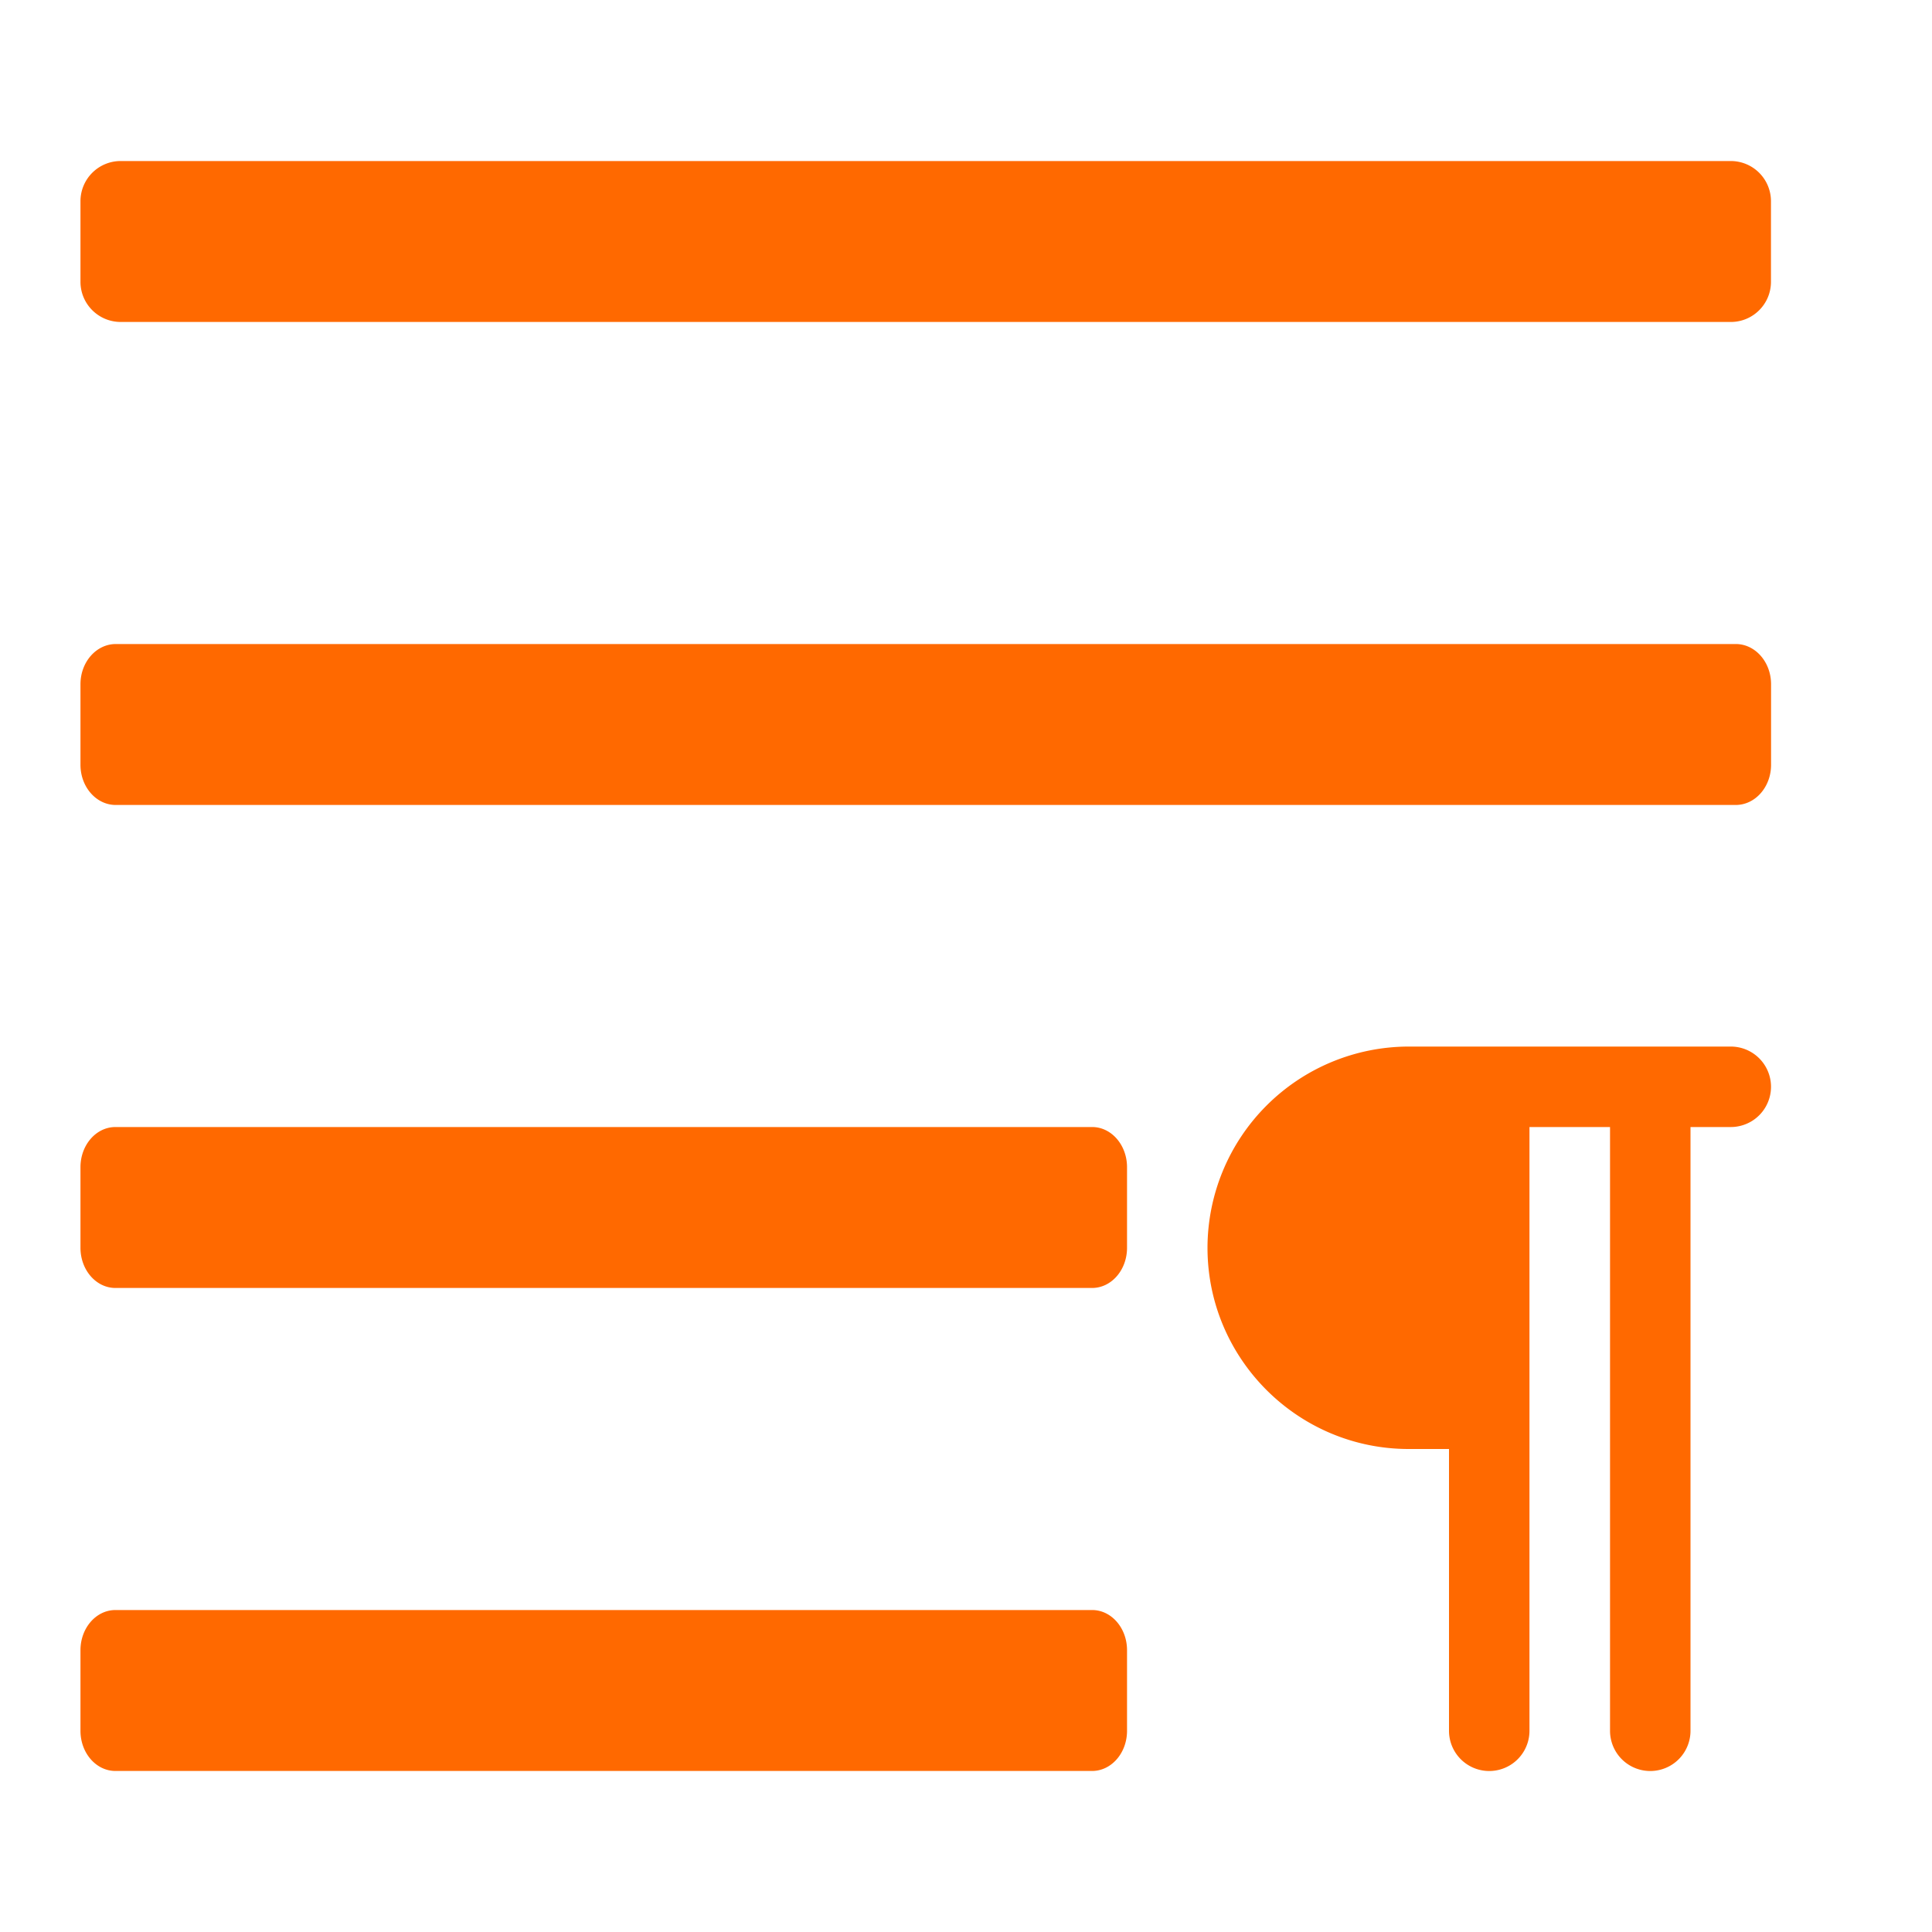 <svg width="20" height="20" fill="none" xmlns="http://www.w3.org/2000/svg"><path d="M17.969 6.667H1.199c-.202 0-.366.186-.366.416v.834c0 .23.164.416.365.416h16.77c.202 0 .366-.186.366-.416v-.834c0-.23-.164-.416-.365-.416zm-6.663 5H1.195c-.2 0-.362.186-.362.416v.834c0 .23.162.416.362.416h10.11c.2 0 .362-.186.362-.416v-.834c0-.23-.162-.416-.361-.416zm0 5H1.195c-.2 0-.362.186-.362.416v.834c0 .23.162.416.362.416h10.11c.2 0 .362-.186.362-.416v-.834c0-.23-.162-.416-.361-.416zm6.611-15H1.25a.416.416 0 00-.417.416v.834c0 .23.187.416.417.416h16.667c.23 0 .416-.186.416-.416v-.834a.416.416 0 00-.416-.416zm0 9.167h-3.334a2.086 2.086 0 00-2.083 2.083c0 1.149.935 2.083 2.083 2.083H15v2.917a.416.416 0 10.833 0v-6.25h.834v6.25a.416.416 0 10.833 0v-6.25h.417a.416.416 0 100-.833z" fill="#FF6900"/></svg>